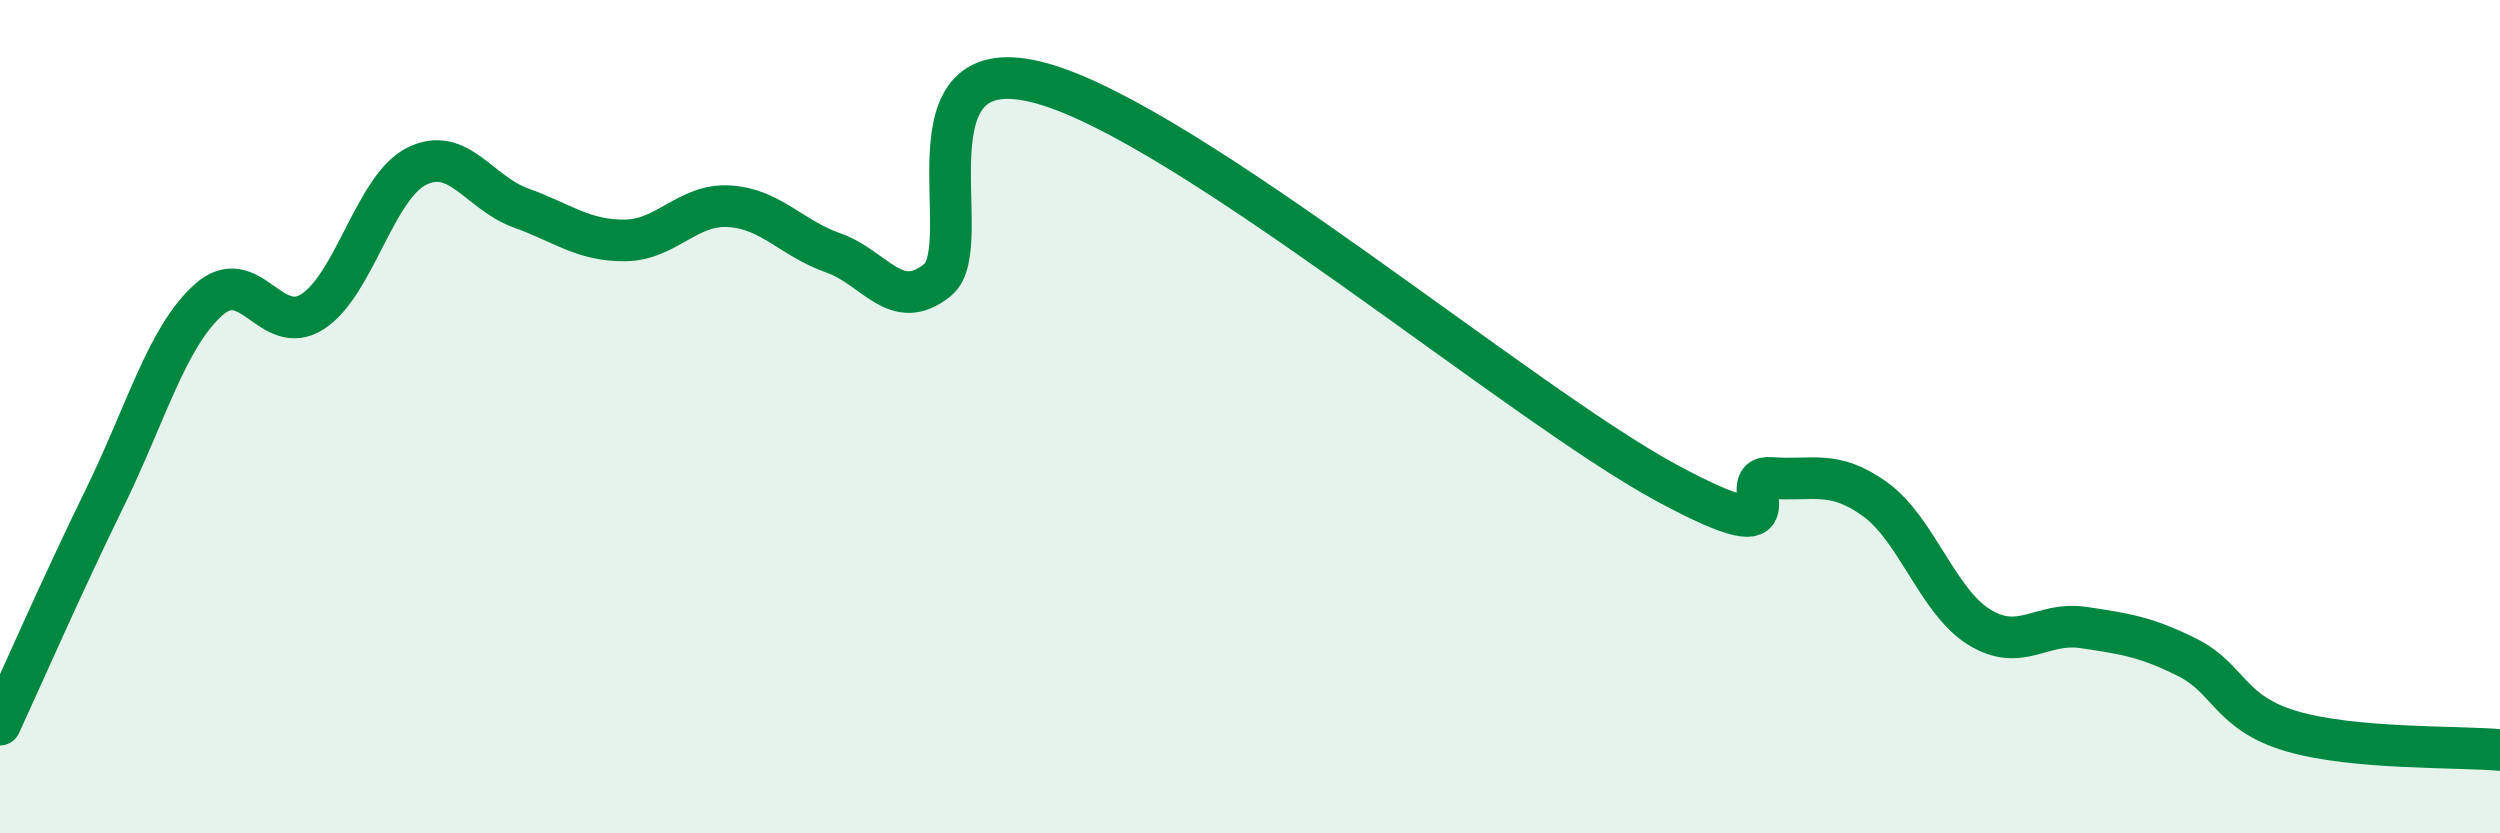 
    <svg width="60" height="20" viewBox="0 0 60 20" xmlns="http://www.w3.org/2000/svg">
      <path
        d="M 0,17.39 C 0.5,16.31 1.5,14.02 2.5,11.98 C 3.5,9.94 4,8.1 5,7.2 C 6,6.3 6.5,8.12 7.5,7.48 C 8.5,6.84 9,4.49 10,3.99 C 11,3.49 11.5,4.63 12.5,4.99 C 13.5,5.35 14,5.78 15,5.77 C 16,5.76 16.5,4.89 17.5,4.95 C 18.5,5.01 19,5.72 20,6.07 C 21,6.42 21.5,7.53 22.5,6.72 C 23.5,5.91 21.5,1.03 25,2 C 28.5,2.97 36.5,9.7 40,11.59 C 43.5,13.48 41.5,11.39 42.5,11.47 C 43.5,11.55 44,11.26 45,11.98 C 46,12.7 46.5,14.43 47.5,15.05 C 48.5,15.67 49,14.91 50,15.06 C 51,15.21 51.5,15.28 52.5,15.78 C 53.5,16.28 53.5,17.11 55,17.55 C 56.5,17.99 59,17.91 60,18L60 20L0 20Z"
        fill="#008740"
        opacity="0.1"
        stroke-linecap="round"
        stroke-linejoin="round"
      />
      <path
        d="M 0,17.39 C 0.5,16.31 1.5,14.02 2.5,11.98 C 3.5,9.94 4,8.1 5,7.2 C 6,6.3 6.5,8.12 7.5,7.48 C 8.5,6.84 9,4.49 10,3.99 C 11,3.49 11.5,4.63 12.5,4.99 C 13.5,5.35 14,5.78 15,5.77 C 16,5.76 16.5,4.89 17.5,4.95 C 18.5,5.01 19,5.72 20,6.07 C 21,6.42 21.5,7.53 22.5,6.72 C 23.5,5.91 21.5,1.03 25,2 C 28.5,2.97 36.5,9.7 40,11.59 C 43.5,13.48 41.5,11.39 42.5,11.47 C 43.5,11.55 44,11.26 45,11.98 C 46,12.7 46.5,14.43 47.5,15.05 C 48.5,15.67 49,14.91 50,15.06 C 51,15.21 51.5,15.28 52.5,15.78 C 53.5,16.28 53.5,17.11 55,17.55 C 56.5,17.99 59,17.91 60,18"
        stroke="#008740"
        stroke-width="1"
        fill="none"
        stroke-linecap="round"
        stroke-linejoin="round"
      />
    </svg>
  